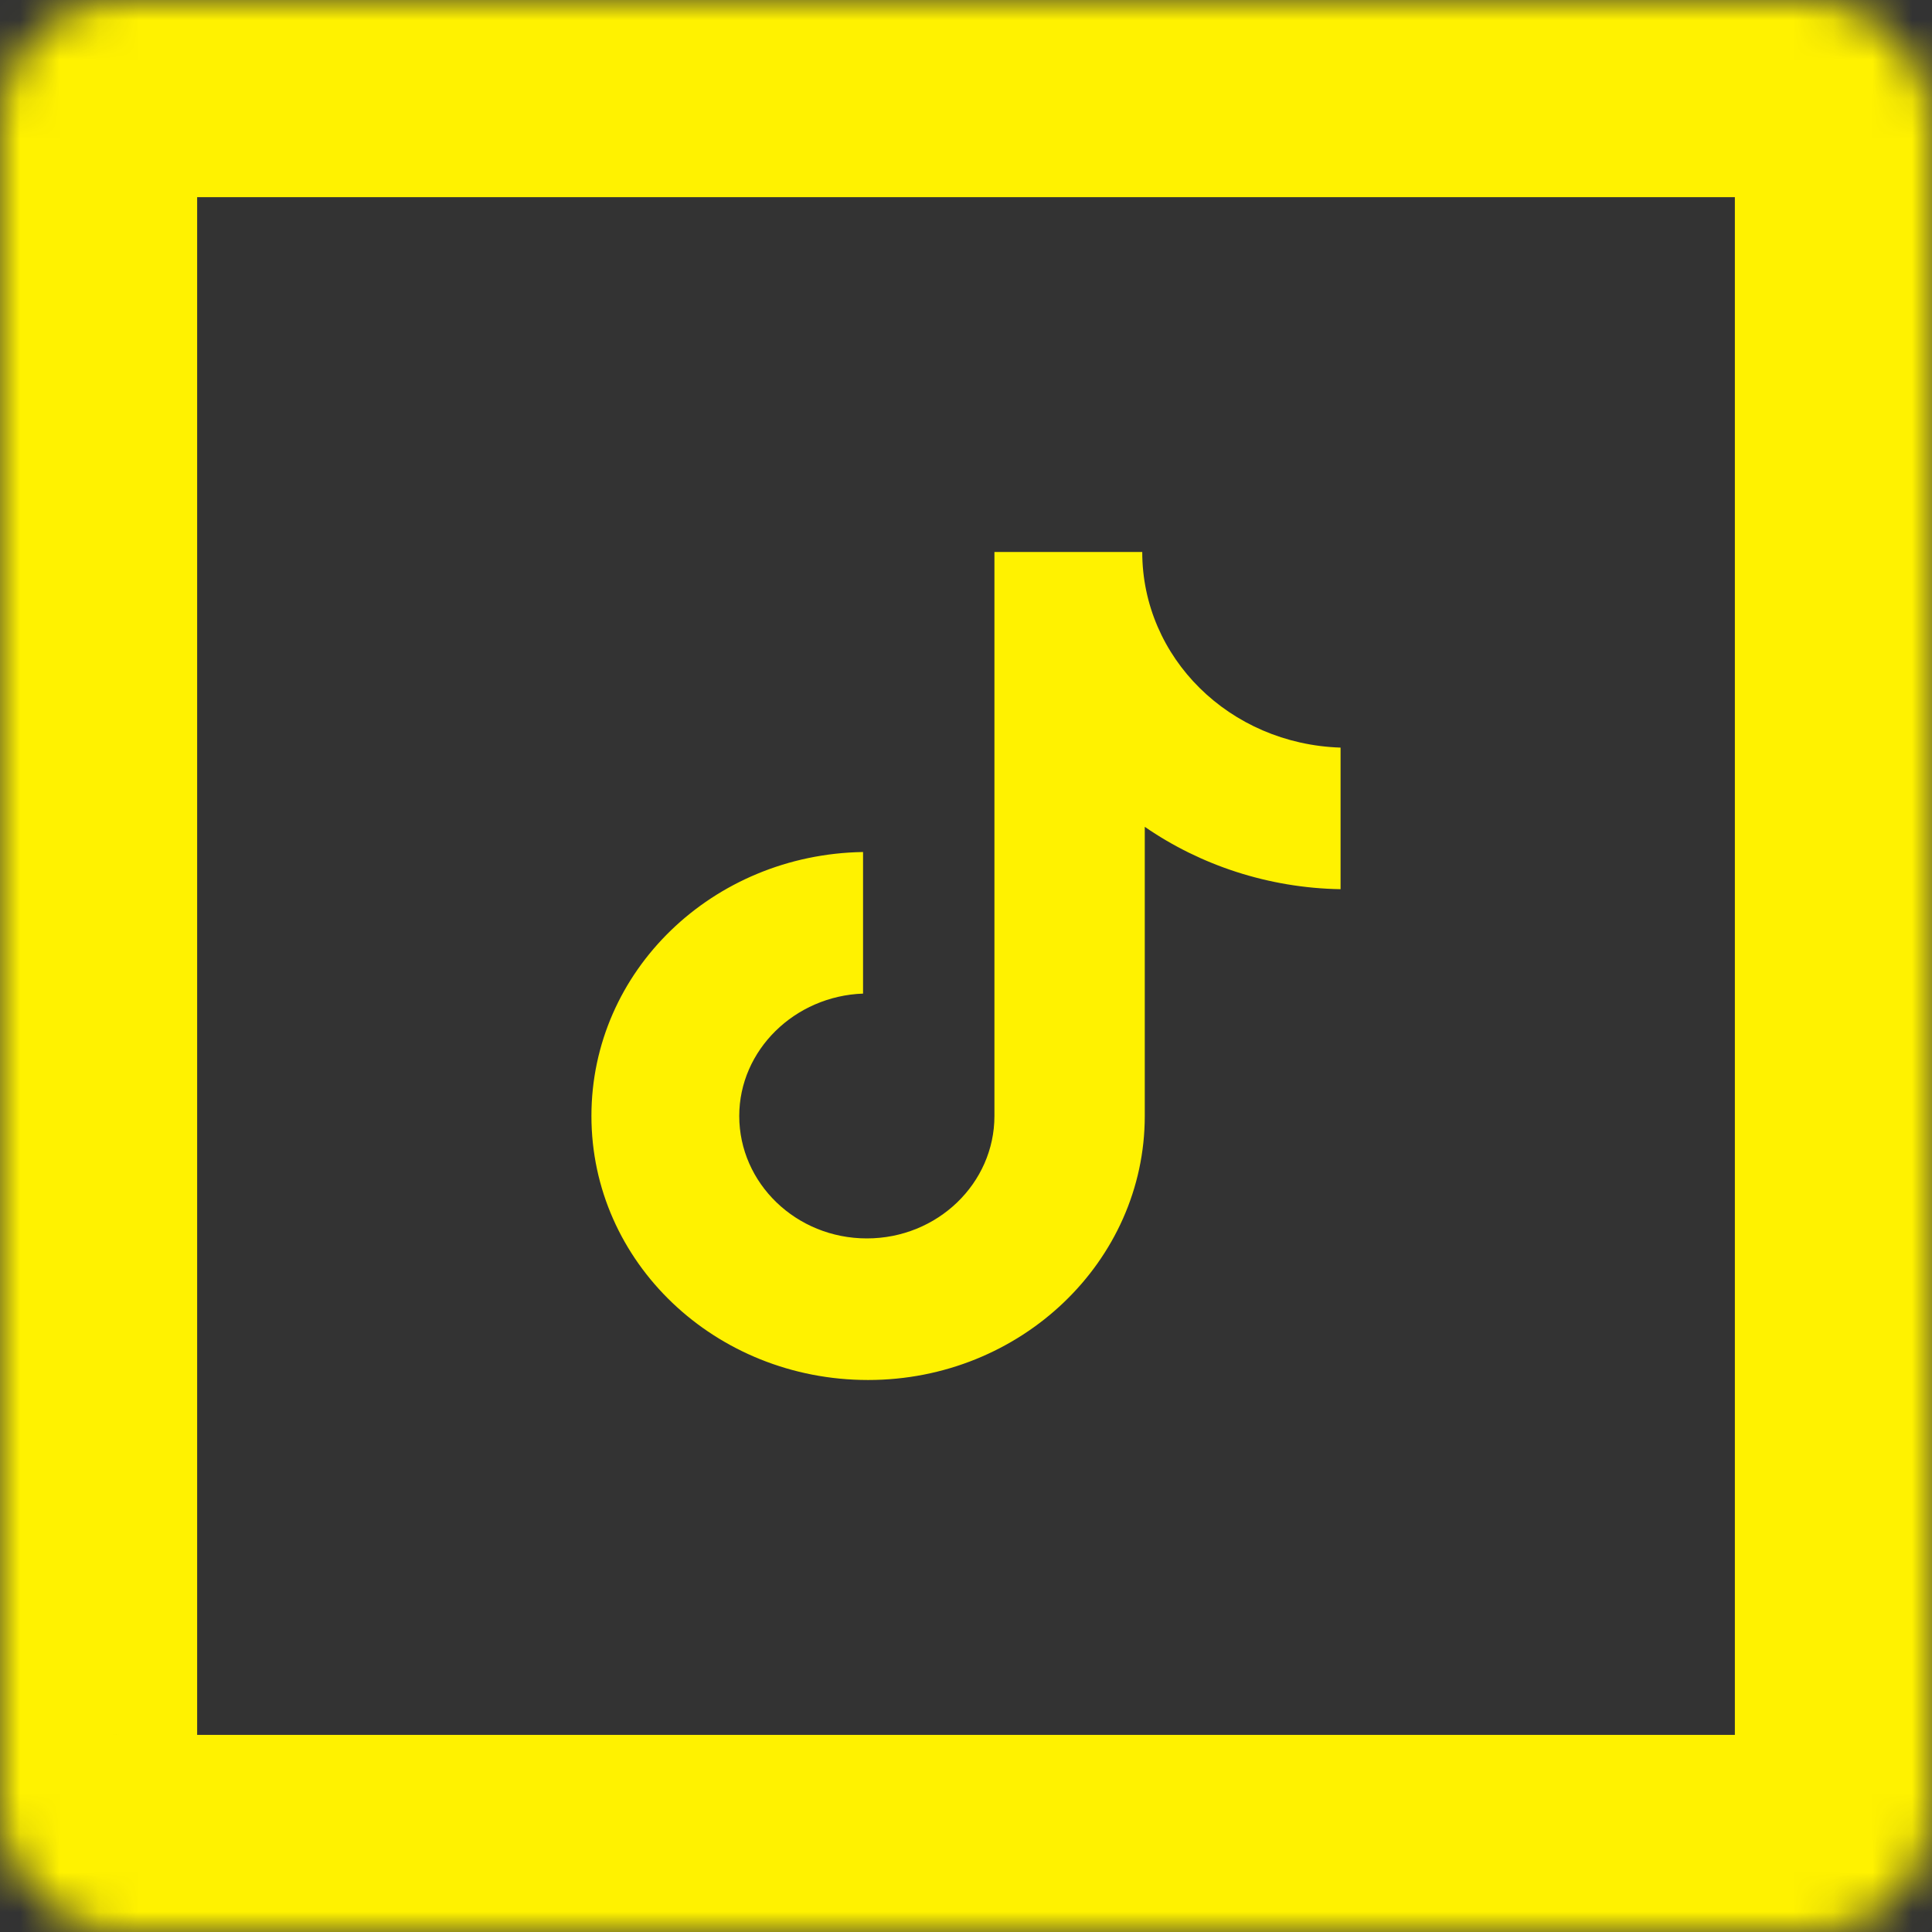 <svg width="49" height="49" viewBox="0 0 49 49" fill="none" xmlns="http://www.w3.org/2000/svg">
<rect x="0" y="0" width="49" height="49" fill="#333333" stroke="none"/>
<mask id="path-1-inside-1_2725_3108" fill="white">
<rect width="49" height="49" rx="3"/>
</mask>
<rect width="49" height="49" rx="3" stroke="#FFF200" stroke-width="10" mask="url(#path-1-inside-1_2725_3108)"/>
<path d="M28.97 14H25.221V28.304C25.221 30.009 23.779 31.409 21.985 31.409C20.191 31.409 18.749 30.009 18.749 28.304C18.749 26.63 20.159 25.261 21.889 25.2V21.609C18.076 21.669 15 24.622 15 28.304C15 32.017 18.14 35 22.017 35C25.894 35 29.034 31.987 29.034 28.304V20.97C30.444 21.944 32.174 22.522 34 22.552V18.961C31.18 18.87 28.97 16.678 28.97 14Z" fill="#FFF200"/>
</svg>
